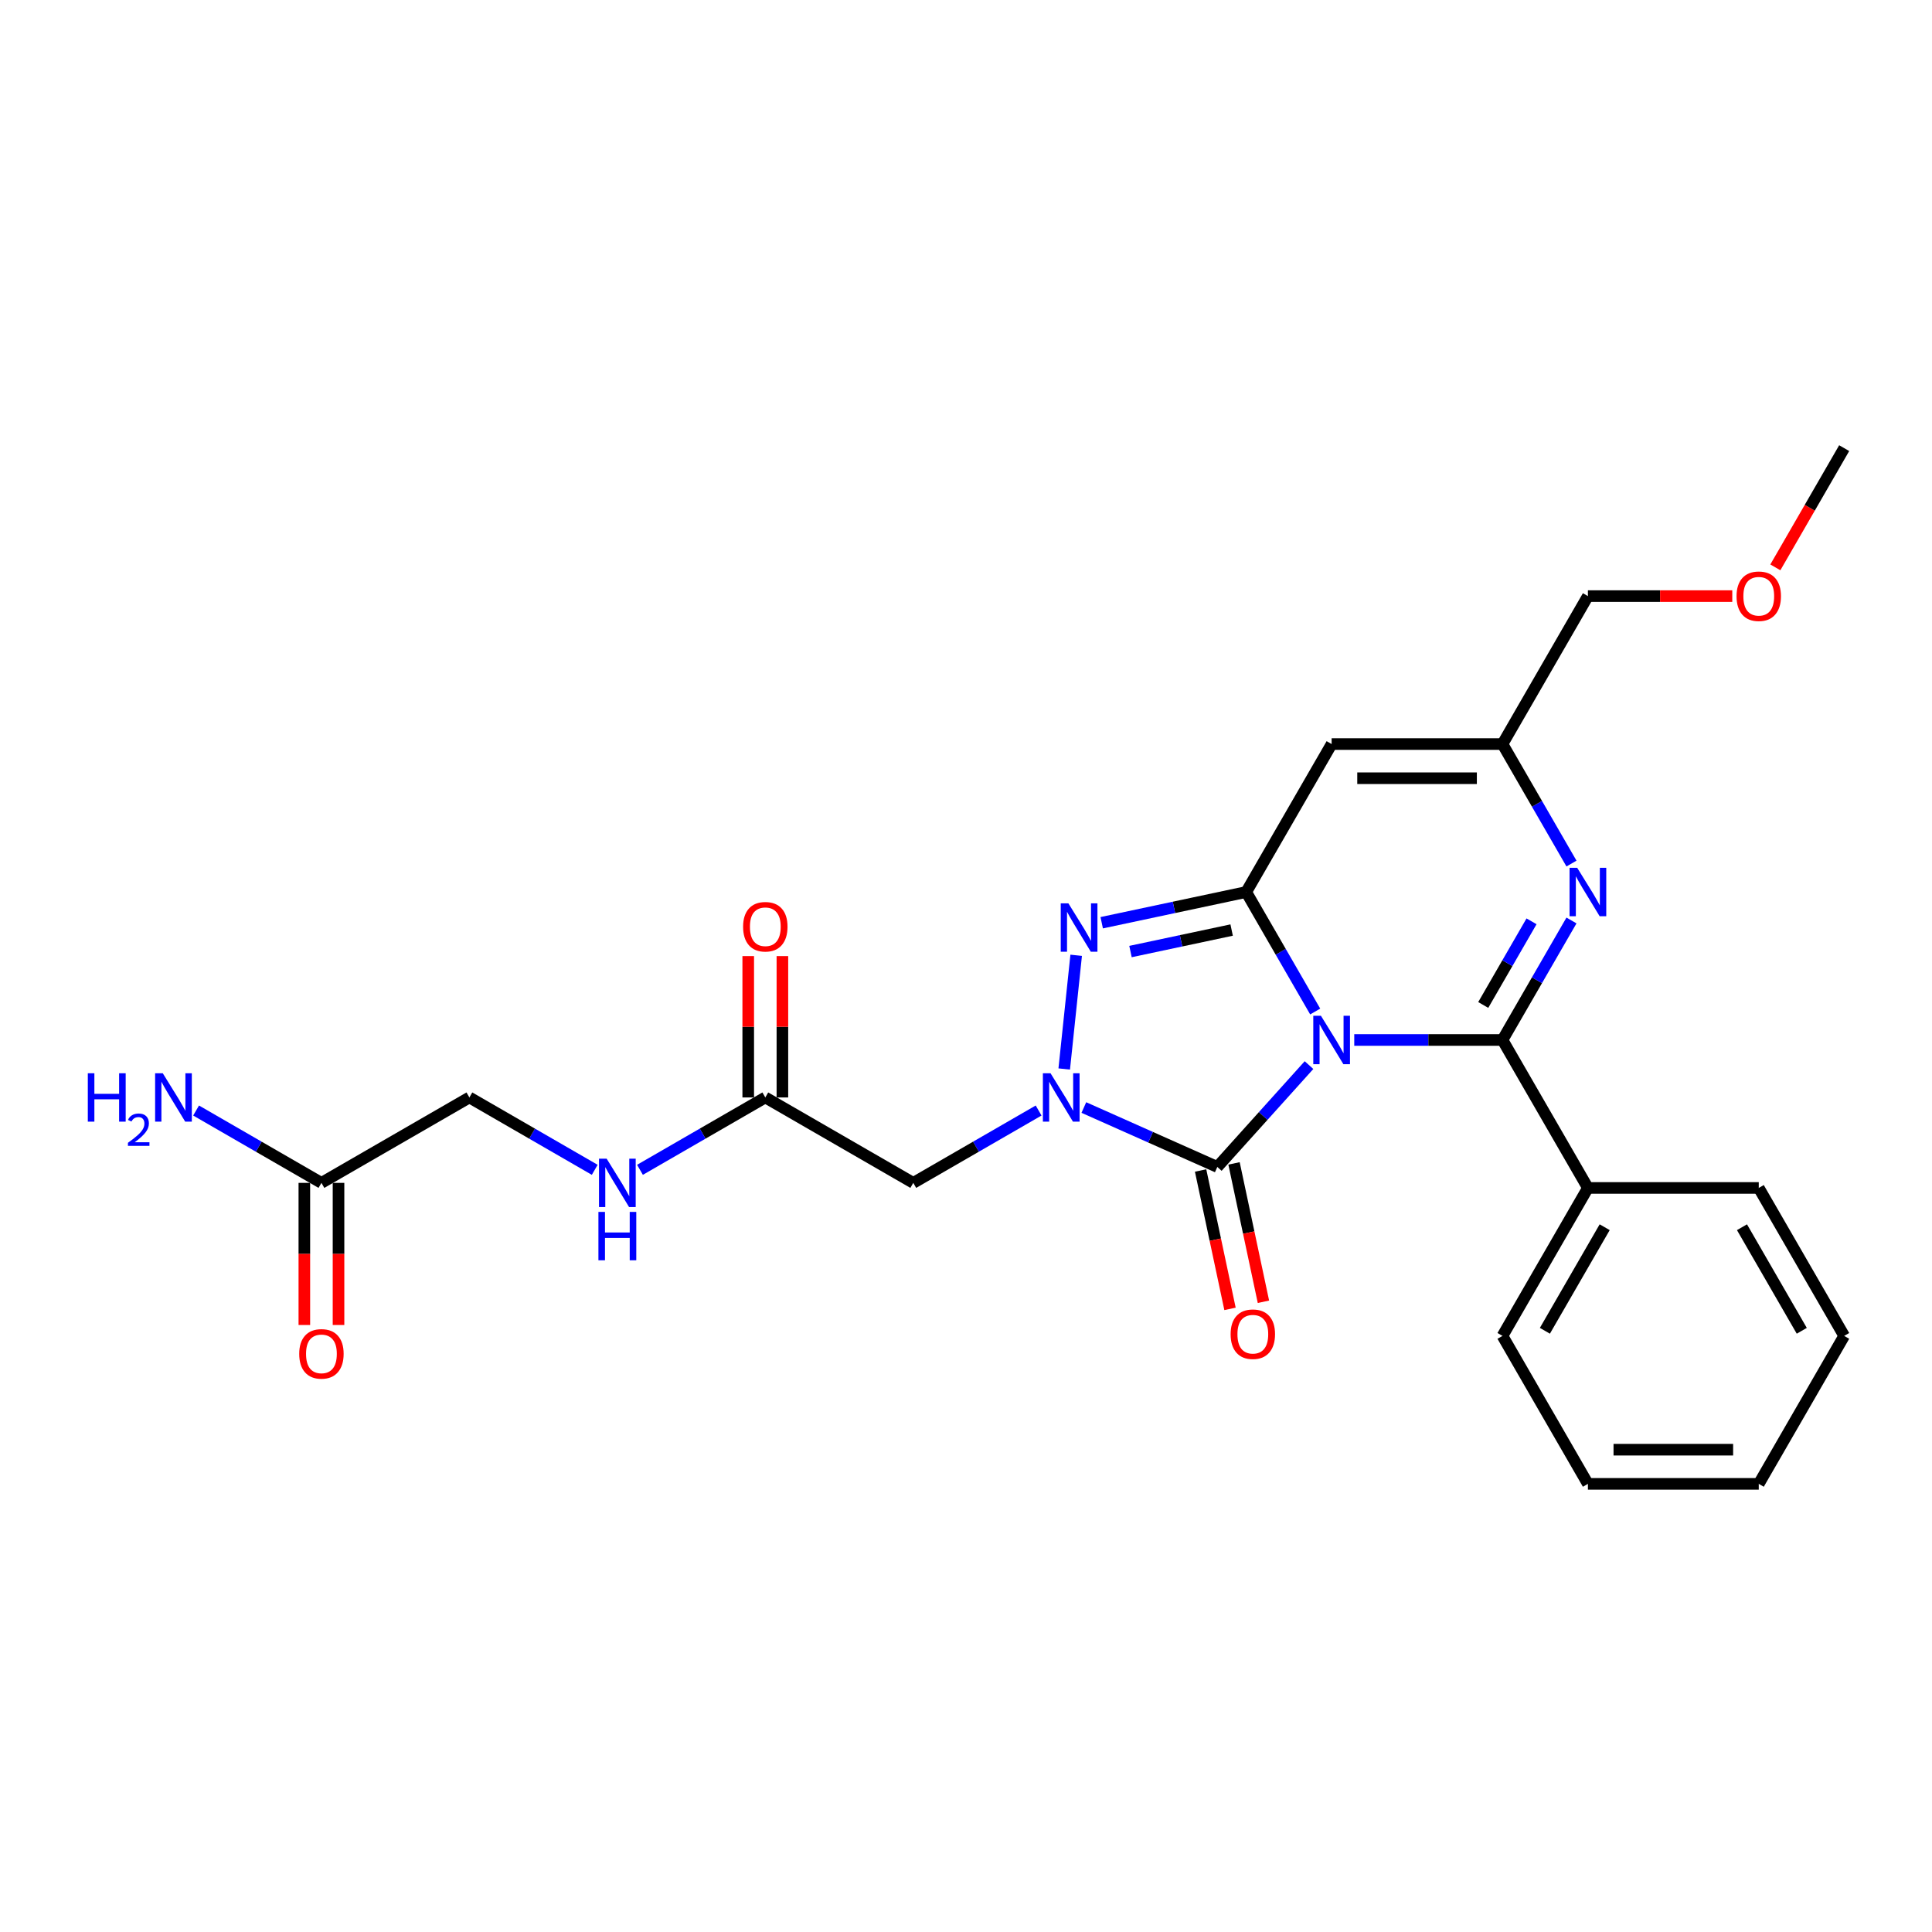 <?xml version='1.0' encoding='iso-8859-1'?>
<svg version='1.1' baseProfile='full'
              xmlns='http://www.w3.org/2000/svg'
                      xmlns:rdkit='http://www.rdkit.org/xml'
                      xmlns:xlink='http://www.w3.org/1999/xlink'
                  xml:space='preserve'
width='1000px' height='1000px' viewBox='0 0 1000 1000'>
<!-- END OF HEADER -->
<rect style='opacity:1.0;fill:#FFFFFF;stroke:none' width='1000' height='1000' x='0' y='0'> </rect>
<path class='bond-0' d='M 680.745,523.559 L 662.89,492.634' style='fill:none;fill-rule:evenodd;stroke:#0000FF;stroke-width:6px;stroke-linecap:butt;stroke-linejoin:miter;stroke-opacity:1' />
<path class='bond-0' d='M 662.89,492.634 L 645.035,461.708' style='fill:none;fill-rule:evenodd;stroke:#000000;stroke-width:6px;stroke-linecap:butt;stroke-linejoin:miter;stroke-opacity:1' />
<path class='bond-1' d='M 700.959,538.292 L 739.321,538.292' style='fill:none;fill-rule:evenodd;stroke:#0000FF;stroke-width:6px;stroke-linecap:butt;stroke-linejoin:miter;stroke-opacity:1' />
<path class='bond-1' d='M 739.321,538.292 L 777.682,538.292' style='fill:none;fill-rule:evenodd;stroke:#000000;stroke-width:6px;stroke-linecap:butt;stroke-linejoin:miter;stroke-opacity:1' />
<path class='bond-2' d='M 677.542,551.295 L 653.81,577.652' style='fill:none;fill-rule:evenodd;stroke:#0000FF;stroke-width:6px;stroke-linecap:butt;stroke-linejoin:miter;stroke-opacity:1' />
<path class='bond-2' d='M 653.81,577.652 L 630.078,604.01' style='fill:none;fill-rule:evenodd;stroke:#000000;stroke-width:6px;stroke-linecap:butt;stroke-linejoin:miter;stroke-opacity:1' />
<path class='bond-4' d='M 645.035,461.708 L 607.639,469.657' style='fill:none;fill-rule:evenodd;stroke:#000000;stroke-width:6px;stroke-linecap:butt;stroke-linejoin:miter;stroke-opacity:1' />
<path class='bond-4' d='M 607.639,469.657 L 570.244,477.605' style='fill:none;fill-rule:evenodd;stroke:#0000FF;stroke-width:6px;stroke-linecap:butt;stroke-linejoin:miter;stroke-opacity:1' />
<path class='bond-4' d='M 637.493,481.392 L 611.317,486.956' style='fill:none;fill-rule:evenodd;stroke:#000000;stroke-width:6px;stroke-linecap:butt;stroke-linejoin:miter;stroke-opacity:1' />
<path class='bond-4' d='M 611.317,486.956 L 585.14,492.521' style='fill:none;fill-rule:evenodd;stroke:#0000FF;stroke-width:6px;stroke-linecap:butt;stroke-linejoin:miter;stroke-opacity:1' />
<path class='bond-6' d='M 645.035,461.708 L 689.251,385.124' style='fill:none;fill-rule:evenodd;stroke:#000000;stroke-width:6px;stroke-linecap:butt;stroke-linejoin:miter;stroke-opacity:1' />
<path class='bond-5' d='M 777.682,538.292 L 795.537,507.366' style='fill:none;fill-rule:evenodd;stroke:#000000;stroke-width:6px;stroke-linecap:butt;stroke-linejoin:miter;stroke-opacity:1' />
<path class='bond-5' d='M 795.537,507.366 L 813.392,476.441' style='fill:none;fill-rule:evenodd;stroke:#0000FF;stroke-width:6px;stroke-linecap:butt;stroke-linejoin:miter;stroke-opacity:1' />
<path class='bond-5' d='M 767.722,520.171 L 780.22,498.523' style='fill:none;fill-rule:evenodd;stroke:#000000;stroke-width:6px;stroke-linecap:butt;stroke-linejoin:miter;stroke-opacity:1' />
<path class='bond-5' d='M 780.22,498.523 L 792.719,476.875' style='fill:none;fill-rule:evenodd;stroke:#0000FF;stroke-width:6px;stroke-linecap:butt;stroke-linejoin:miter;stroke-opacity:1' />
<path class='bond-11' d='M 777.682,538.292 L 821.898,614.876' style='fill:none;fill-rule:evenodd;stroke:#000000;stroke-width:6px;stroke-linecap:butt;stroke-linejoin:miter;stroke-opacity:1' />
<path class='bond-3' d='M 630.078,604.01 L 595.539,588.632' style='fill:none;fill-rule:evenodd;stroke:#000000;stroke-width:6px;stroke-linecap:butt;stroke-linejoin:miter;stroke-opacity:1' />
<path class='bond-3' d='M 595.539,588.632 L 561,573.254' style='fill:none;fill-rule:evenodd;stroke:#0000FF;stroke-width:6px;stroke-linecap:butt;stroke-linejoin:miter;stroke-opacity:1' />
<path class='bond-10' d='M 621.428,605.848 L 629.041,641.661' style='fill:none;fill-rule:evenodd;stroke:#000000;stroke-width:6px;stroke-linecap:butt;stroke-linejoin:miter;stroke-opacity:1' />
<path class='bond-10' d='M 629.041,641.661 L 636.653,677.473' style='fill:none;fill-rule:evenodd;stroke:#FF0000;stroke-width:6px;stroke-linecap:butt;stroke-linejoin:miter;stroke-opacity:1' />
<path class='bond-10' d='M 638.728,602.171 L 646.34,637.983' style='fill:none;fill-rule:evenodd;stroke:#000000;stroke-width:6px;stroke-linecap:butt;stroke-linejoin:miter;stroke-opacity:1' />
<path class='bond-10' d='M 646.34,637.983 L 653.953,673.796' style='fill:none;fill-rule:evenodd;stroke:#FF0000;stroke-width:6px;stroke-linecap:butt;stroke-linejoin:miter;stroke-opacity:1' />
<path class='bond-7' d='M 537.584,574.801 L 505.146,593.529' style='fill:none;fill-rule:evenodd;stroke:#0000FF;stroke-width:6px;stroke-linecap:butt;stroke-linejoin:miter;stroke-opacity:1' />
<path class='bond-7' d='M 505.146,593.529 L 472.708,612.257' style='fill:none;fill-rule:evenodd;stroke:#000000;stroke-width:6px;stroke-linecap:butt;stroke-linejoin:miter;stroke-opacity:1' />
<path class='bond-26' d='M 550.84,553.308 L 557.026,494.456' style='fill:none;fill-rule:evenodd;stroke:#0000FF;stroke-width:6px;stroke-linecap:butt;stroke-linejoin:miter;stroke-opacity:1' />
<path class='bond-8' d='M 813.392,446.975 L 795.537,416.05' style='fill:none;fill-rule:evenodd;stroke:#0000FF;stroke-width:6px;stroke-linecap:butt;stroke-linejoin:miter;stroke-opacity:1' />
<path class='bond-8' d='M 795.537,416.05 L 777.682,385.124' style='fill:none;fill-rule:evenodd;stroke:#000000;stroke-width:6px;stroke-linecap:butt;stroke-linejoin:miter;stroke-opacity:1' />
<path class='bond-27' d='M 689.251,385.124 L 777.682,385.124' style='fill:none;fill-rule:evenodd;stroke:#000000;stroke-width:6px;stroke-linecap:butt;stroke-linejoin:miter;stroke-opacity:1' />
<path class='bond-27' d='M 702.515,402.81 L 764.417,402.81' style='fill:none;fill-rule:evenodd;stroke:#000000;stroke-width:6px;stroke-linecap:butt;stroke-linejoin:miter;stroke-opacity:1' />
<path class='bond-9' d='M 472.708,612.257 L 396.124,568.041' style='fill:none;fill-rule:evenodd;stroke:#000000;stroke-width:6px;stroke-linecap:butt;stroke-linejoin:miter;stroke-opacity:1' />
<path class='bond-18' d='M 777.682,385.124 L 821.898,308.54' style='fill:none;fill-rule:evenodd;stroke:#000000;stroke-width:6px;stroke-linecap:butt;stroke-linejoin:miter;stroke-opacity:1' />
<path class='bond-13' d='M 396.124,568.041 L 363.686,586.769' style='fill:none;fill-rule:evenodd;stroke:#000000;stroke-width:6px;stroke-linecap:butt;stroke-linejoin:miter;stroke-opacity:1' />
<path class='bond-13' d='M 363.686,586.769 L 331.248,605.497' style='fill:none;fill-rule:evenodd;stroke:#0000FF;stroke-width:6px;stroke-linecap:butt;stroke-linejoin:miter;stroke-opacity:1' />
<path class='bond-14' d='M 404.967,568.041 L 404.967,531.457' style='fill:none;fill-rule:evenodd;stroke:#000000;stroke-width:6px;stroke-linecap:butt;stroke-linejoin:miter;stroke-opacity:1' />
<path class='bond-14' d='M 404.967,531.457 L 404.967,494.873' style='fill:none;fill-rule:evenodd;stroke:#FF0000;stroke-width:6px;stroke-linecap:butt;stroke-linejoin:miter;stroke-opacity:1' />
<path class='bond-14' d='M 387.281,568.041 L 387.281,531.457' style='fill:none;fill-rule:evenodd;stroke:#000000;stroke-width:6px;stroke-linecap:butt;stroke-linejoin:miter;stroke-opacity:1' />
<path class='bond-14' d='M 387.281,531.457 L 387.281,494.873' style='fill:none;fill-rule:evenodd;stroke:#FF0000;stroke-width:6px;stroke-linecap:butt;stroke-linejoin:miter;stroke-opacity:1' />
<path class='bond-20' d='M 821.898,614.876 L 777.682,691.46' style='fill:none;fill-rule:evenodd;stroke:#000000;stroke-width:6px;stroke-linecap:butt;stroke-linejoin:miter;stroke-opacity:1' />
<path class='bond-20' d='M 830.582,635.207 L 799.631,688.816' style='fill:none;fill-rule:evenodd;stroke:#000000;stroke-width:6px;stroke-linecap:butt;stroke-linejoin:miter;stroke-opacity:1' />
<path class='bond-21' d='M 821.898,614.876 L 910.33,614.876' style='fill:none;fill-rule:evenodd;stroke:#000000;stroke-width:6px;stroke-linecap:butt;stroke-linejoin:miter;stroke-opacity:1' />
<path class='bond-12' d='M 166.372,612.257 L 242.956,568.041' style='fill:none;fill-rule:evenodd;stroke:#000000;stroke-width:6px;stroke-linecap:butt;stroke-linejoin:miter;stroke-opacity:1' />
<path class='bond-15' d='M 157.529,612.257 L 157.529,649.036' style='fill:none;fill-rule:evenodd;stroke:#000000;stroke-width:6px;stroke-linecap:butt;stroke-linejoin:miter;stroke-opacity:1' />
<path class='bond-15' d='M 157.529,649.036 L 157.529,685.814' style='fill:none;fill-rule:evenodd;stroke:#FF0000;stroke-width:6px;stroke-linecap:butt;stroke-linejoin:miter;stroke-opacity:1' />
<path class='bond-15' d='M 175.215,612.257 L 175.215,649.036' style='fill:none;fill-rule:evenodd;stroke:#000000;stroke-width:6px;stroke-linecap:butt;stroke-linejoin:miter;stroke-opacity:1' />
<path class='bond-15' d='M 175.215,649.036 L 175.215,685.814' style='fill:none;fill-rule:evenodd;stroke:#FF0000;stroke-width:6px;stroke-linecap:butt;stroke-linejoin:miter;stroke-opacity:1' />
<path class='bond-17' d='M 166.372,612.257 L 133.934,593.529' style='fill:none;fill-rule:evenodd;stroke:#000000;stroke-width:6px;stroke-linecap:butt;stroke-linejoin:miter;stroke-opacity:1' />
<path class='bond-17' d='M 133.934,593.529 L 101.496,574.801' style='fill:none;fill-rule:evenodd;stroke:#0000FF;stroke-width:6px;stroke-linecap:butt;stroke-linejoin:miter;stroke-opacity:1' />
<path class='bond-16' d='M 307.832,605.497 L 275.394,586.769' style='fill:none;fill-rule:evenodd;stroke:#0000FF;stroke-width:6px;stroke-linecap:butt;stroke-linejoin:miter;stroke-opacity:1' />
<path class='bond-16' d='M 275.394,586.769 L 242.956,568.041' style='fill:none;fill-rule:evenodd;stroke:#000000;stroke-width:6px;stroke-linecap:butt;stroke-linejoin:miter;stroke-opacity:1' />
<path class='bond-19' d='M 821.898,308.54 L 859.26,308.54' style='fill:none;fill-rule:evenodd;stroke:#000000;stroke-width:6px;stroke-linecap:butt;stroke-linejoin:miter;stroke-opacity:1' />
<path class='bond-19' d='M 859.26,308.54 L 896.623,308.54' style='fill:none;fill-rule:evenodd;stroke:#FF0000;stroke-width:6px;stroke-linecap:butt;stroke-linejoin:miter;stroke-opacity:1' />
<path class='bond-22' d='M 918.917,293.666 L 936.731,262.811' style='fill:none;fill-rule:evenodd;stroke:#FF0000;stroke-width:6px;stroke-linecap:butt;stroke-linejoin:miter;stroke-opacity:1' />
<path class='bond-22' d='M 936.731,262.811 L 954.545,231.956' style='fill:none;fill-rule:evenodd;stroke:#000000;stroke-width:6px;stroke-linecap:butt;stroke-linejoin:miter;stroke-opacity:1' />
<path class='bond-23' d='M 777.682,691.46 L 821.898,768.044' style='fill:none;fill-rule:evenodd;stroke:#000000;stroke-width:6px;stroke-linecap:butt;stroke-linejoin:miter;stroke-opacity:1' />
<path class='bond-24' d='M 910.33,614.876 L 954.545,691.46' style='fill:none;fill-rule:evenodd;stroke:#000000;stroke-width:6px;stroke-linecap:butt;stroke-linejoin:miter;stroke-opacity:1' />
<path class='bond-24' d='M 901.645,635.207 L 932.596,688.816' style='fill:none;fill-rule:evenodd;stroke:#000000;stroke-width:6px;stroke-linecap:butt;stroke-linejoin:miter;stroke-opacity:1' />
<path class='bond-28' d='M 821.898,768.044 L 910.33,768.044' style='fill:none;fill-rule:evenodd;stroke:#000000;stroke-width:6px;stroke-linecap:butt;stroke-linejoin:miter;stroke-opacity:1' />
<path class='bond-28' d='M 835.163,750.358 L 897.065,750.358' style='fill:none;fill-rule:evenodd;stroke:#000000;stroke-width:6px;stroke-linecap:butt;stroke-linejoin:miter;stroke-opacity:1' />
<path class='bond-25' d='M 954.545,691.46 L 910.33,768.044' style='fill:none;fill-rule:evenodd;stroke:#000000;stroke-width:6px;stroke-linecap:butt;stroke-linejoin:miter;stroke-opacity:1' />
<path  class='atom-0' d='M 683.715 525.77
L 691.921 539.035
Q 692.735 540.344, 694.044 542.714
Q 695.352 545.084, 695.423 545.225
L 695.423 525.77
L 698.748 525.77
L 698.748 550.814
L 695.317 550.814
L 686.509 536.311
Q 685.483 534.613, 684.387 532.668
Q 683.326 530.722, 683.007 530.121
L 683.007 550.814
L 679.753 550.814
L 679.753 525.77
L 683.715 525.77
' fill='#0000FF'/>
<path  class='atom-4' d='M 543.756 555.519
L 551.963 568.784
Q 552.776 570.093, 554.085 572.463
Q 555.394 574.833, 555.465 574.974
L 555.465 555.519
L 558.79 555.519
L 558.79 580.563
L 555.358 580.563
L 546.551 566.06
Q 545.525 564.362, 544.428 562.417
Q 543.367 560.471, 543.049 559.87
L 543.049 580.563
L 539.794 580.563
L 539.794 555.519
L 543.756 555.519
' fill='#0000FF'/>
<path  class='atom-5' d='M 553 467.572
L 561.206 480.837
Q 562.02 482.146, 563.329 484.516
Q 564.637 486.885, 564.708 487.027
L 564.708 467.572
L 568.033 467.572
L 568.033 492.616
L 564.602 492.616
L 555.794 478.113
Q 554.768 476.415, 553.672 474.47
Q 552.611 472.524, 552.292 471.923
L 552.292 492.616
L 549.038 492.616
L 549.038 467.572
L 553 467.572
' fill='#0000FF'/>
<path  class='atom-6' d='M 816.362 449.186
L 824.569 462.451
Q 825.382 463.76, 826.691 466.13
Q 828 468.5, 828.071 468.641
L 828.071 449.186
L 831.396 449.186
L 831.396 474.23
L 827.964 474.23
L 819.157 459.727
Q 818.131 458.029, 817.034 456.084
Q 815.973 454.138, 815.655 453.537
L 815.655 474.23
L 812.4 474.23
L 812.4 449.186
L 816.362 449.186
' fill='#0000FF'/>
<path  class='atom-11' d='M 636.968 690.579
Q 636.968 684.566, 639.939 681.206
Q 642.911 677.845, 648.464 677.845
Q 654.018 677.845, 656.989 681.206
Q 659.96 684.566, 659.96 690.579
Q 659.96 696.664, 656.954 700.13
Q 653.947 703.561, 648.464 703.561
Q 642.946 703.561, 639.939 700.13
Q 636.968 696.699, 636.968 690.579
M 648.464 700.731
Q 652.284 700.731, 654.336 698.185
Q 656.423 695.602, 656.423 690.579
Q 656.423 685.663, 654.336 683.187
Q 652.284 680.675, 648.464 680.675
Q 644.644 680.675, 642.557 683.151
Q 640.505 685.627, 640.505 690.579
Q 640.505 695.638, 642.557 698.185
Q 644.644 700.731, 648.464 700.731
' fill='#FF0000'/>
<path  class='atom-14' d='M 314.004 599.735
L 322.211 613
Q 323.024 614.309, 324.333 616.679
Q 325.642 619.048, 325.712 619.19
L 325.712 599.735
L 329.037 599.735
L 329.037 624.779
L 325.606 624.779
L 316.799 610.276
Q 315.773 608.578, 314.676 606.633
Q 313.615 604.687, 313.297 604.086
L 313.297 624.779
L 310.042 624.779
L 310.042 599.735
L 314.004 599.735
' fill='#0000FF'/>
<path  class='atom-14' d='M 309.742 627.283
L 313.137 627.283
L 313.137 637.93
L 325.942 637.93
L 325.942 627.283
L 329.338 627.283
L 329.338 652.327
L 325.942 652.327
L 325.942 640.76
L 313.137 640.76
L 313.137 652.327
L 309.742 652.327
L 309.742 627.283
' fill='#0000FF'/>
<path  class='atom-15' d='M 384.628 479.68
Q 384.628 473.667, 387.599 470.307
Q 390.57 466.946, 396.124 466.946
Q 401.677 466.946, 404.649 470.307
Q 407.62 473.667, 407.62 479.68
Q 407.62 485.764, 404.613 489.231
Q 401.607 492.662, 396.124 492.662
Q 390.606 492.662, 387.599 489.231
Q 384.628 485.8, 384.628 479.68
M 396.124 489.832
Q 399.944 489.832, 401.996 487.285
Q 404.083 484.703, 404.083 479.68
Q 404.083 474.763, 401.996 472.287
Q 399.944 469.776, 396.124 469.776
Q 392.304 469.776, 390.217 472.252
Q 388.165 474.728, 388.165 479.68
Q 388.165 484.739, 390.217 487.285
Q 392.304 489.832, 396.124 489.832
' fill='#FF0000'/>
<path  class='atom-16' d='M 154.876 700.759
Q 154.876 694.746, 157.847 691.386
Q 160.818 688.025, 166.372 688.025
Q 171.925 688.025, 174.897 691.386
Q 177.868 694.746, 177.868 700.759
Q 177.868 706.843, 174.861 710.31
Q 171.855 713.741, 166.372 713.741
Q 160.854 713.741, 157.847 710.31
Q 154.876 706.879, 154.876 700.759
M 166.372 710.911
Q 170.192 710.911, 172.244 708.364
Q 174.331 705.782, 174.331 700.759
Q 174.331 695.843, 172.244 693.366
Q 170.192 690.855, 166.372 690.855
Q 162.552 690.855, 160.465 693.331
Q 158.413 695.807, 158.413 700.759
Q 158.413 705.818, 160.465 708.364
Q 162.552 710.911, 166.372 710.911
' fill='#FF0000'/>
<path  class='atom-18' d='M 45.455 555.519
L 48.85 555.519
L 48.85 566.166
L 61.655 566.166
L 61.655 555.519
L 65.051 555.519
L 65.051 580.563
L 61.655 580.563
L 61.655 568.996
L 48.85 568.996
L 48.85 580.563
L 45.455 580.563
L 45.455 555.519
' fill='#0000FF'/>
<path  class='atom-18' d='M 66.265 579.684
Q 66.872 578.12, 68.319 577.256
Q 69.767 576.369, 71.775 576.369
Q 74.273 576.369, 75.673 577.723
Q 77.074 579.077, 77.074 581.482
Q 77.074 583.933, 75.253 586.221
Q 73.456 588.509, 69.72 591.217
L 77.354 591.217
L 77.354 593.085
L 66.218 593.085
L 66.218 591.521
Q 69.3 589.326, 71.121 587.692
Q 72.965 586.058, 73.852 584.587
Q 74.74 583.116, 74.74 581.599
Q 74.74 580.011, 73.946 579.124
Q 73.152 578.237, 71.775 578.237
Q 70.444 578.237, 69.557 578.774
Q 68.67 579.311, 68.039 580.502
L 66.265 579.684
' fill='#0000FF'/>
<path  class='atom-18' d='M 84.252 555.519
L 92.458 568.784
Q 93.272 570.093, 94.581 572.463
Q 95.89 574.833, 95.96 574.974
L 95.96 555.519
L 99.285 555.519
L 99.285 580.563
L 95.854 580.563
L 87.046 566.06
Q 86.021 564.362, 84.924 562.417
Q 83.863 560.471, 83.544 559.87
L 83.544 580.563
L 80.29 580.563
L 80.29 555.519
L 84.252 555.519
' fill='#0000FF'/>
<path  class='atom-20' d='M 898.834 308.611
Q 898.834 302.597, 901.805 299.237
Q 904.776 295.877, 910.33 295.877
Q 915.883 295.877, 918.854 299.237
Q 921.826 302.597, 921.826 308.611
Q 921.826 314.695, 918.819 318.161
Q 915.812 321.592, 910.33 321.592
Q 904.812 321.592, 901.805 318.161
Q 898.834 314.73, 898.834 308.611
M 910.33 318.763
Q 914.15 318.763, 916.202 316.216
Q 918.288 313.634, 918.288 308.611
Q 918.288 303.694, 916.202 301.218
Q 914.15 298.706, 910.33 298.706
Q 906.509 298.706, 904.422 301.182
Q 902.371 303.658, 902.371 308.611
Q 902.371 313.669, 904.422 316.216
Q 906.509 318.763, 910.33 318.763
' fill='#FF0000'/>
</svg>

